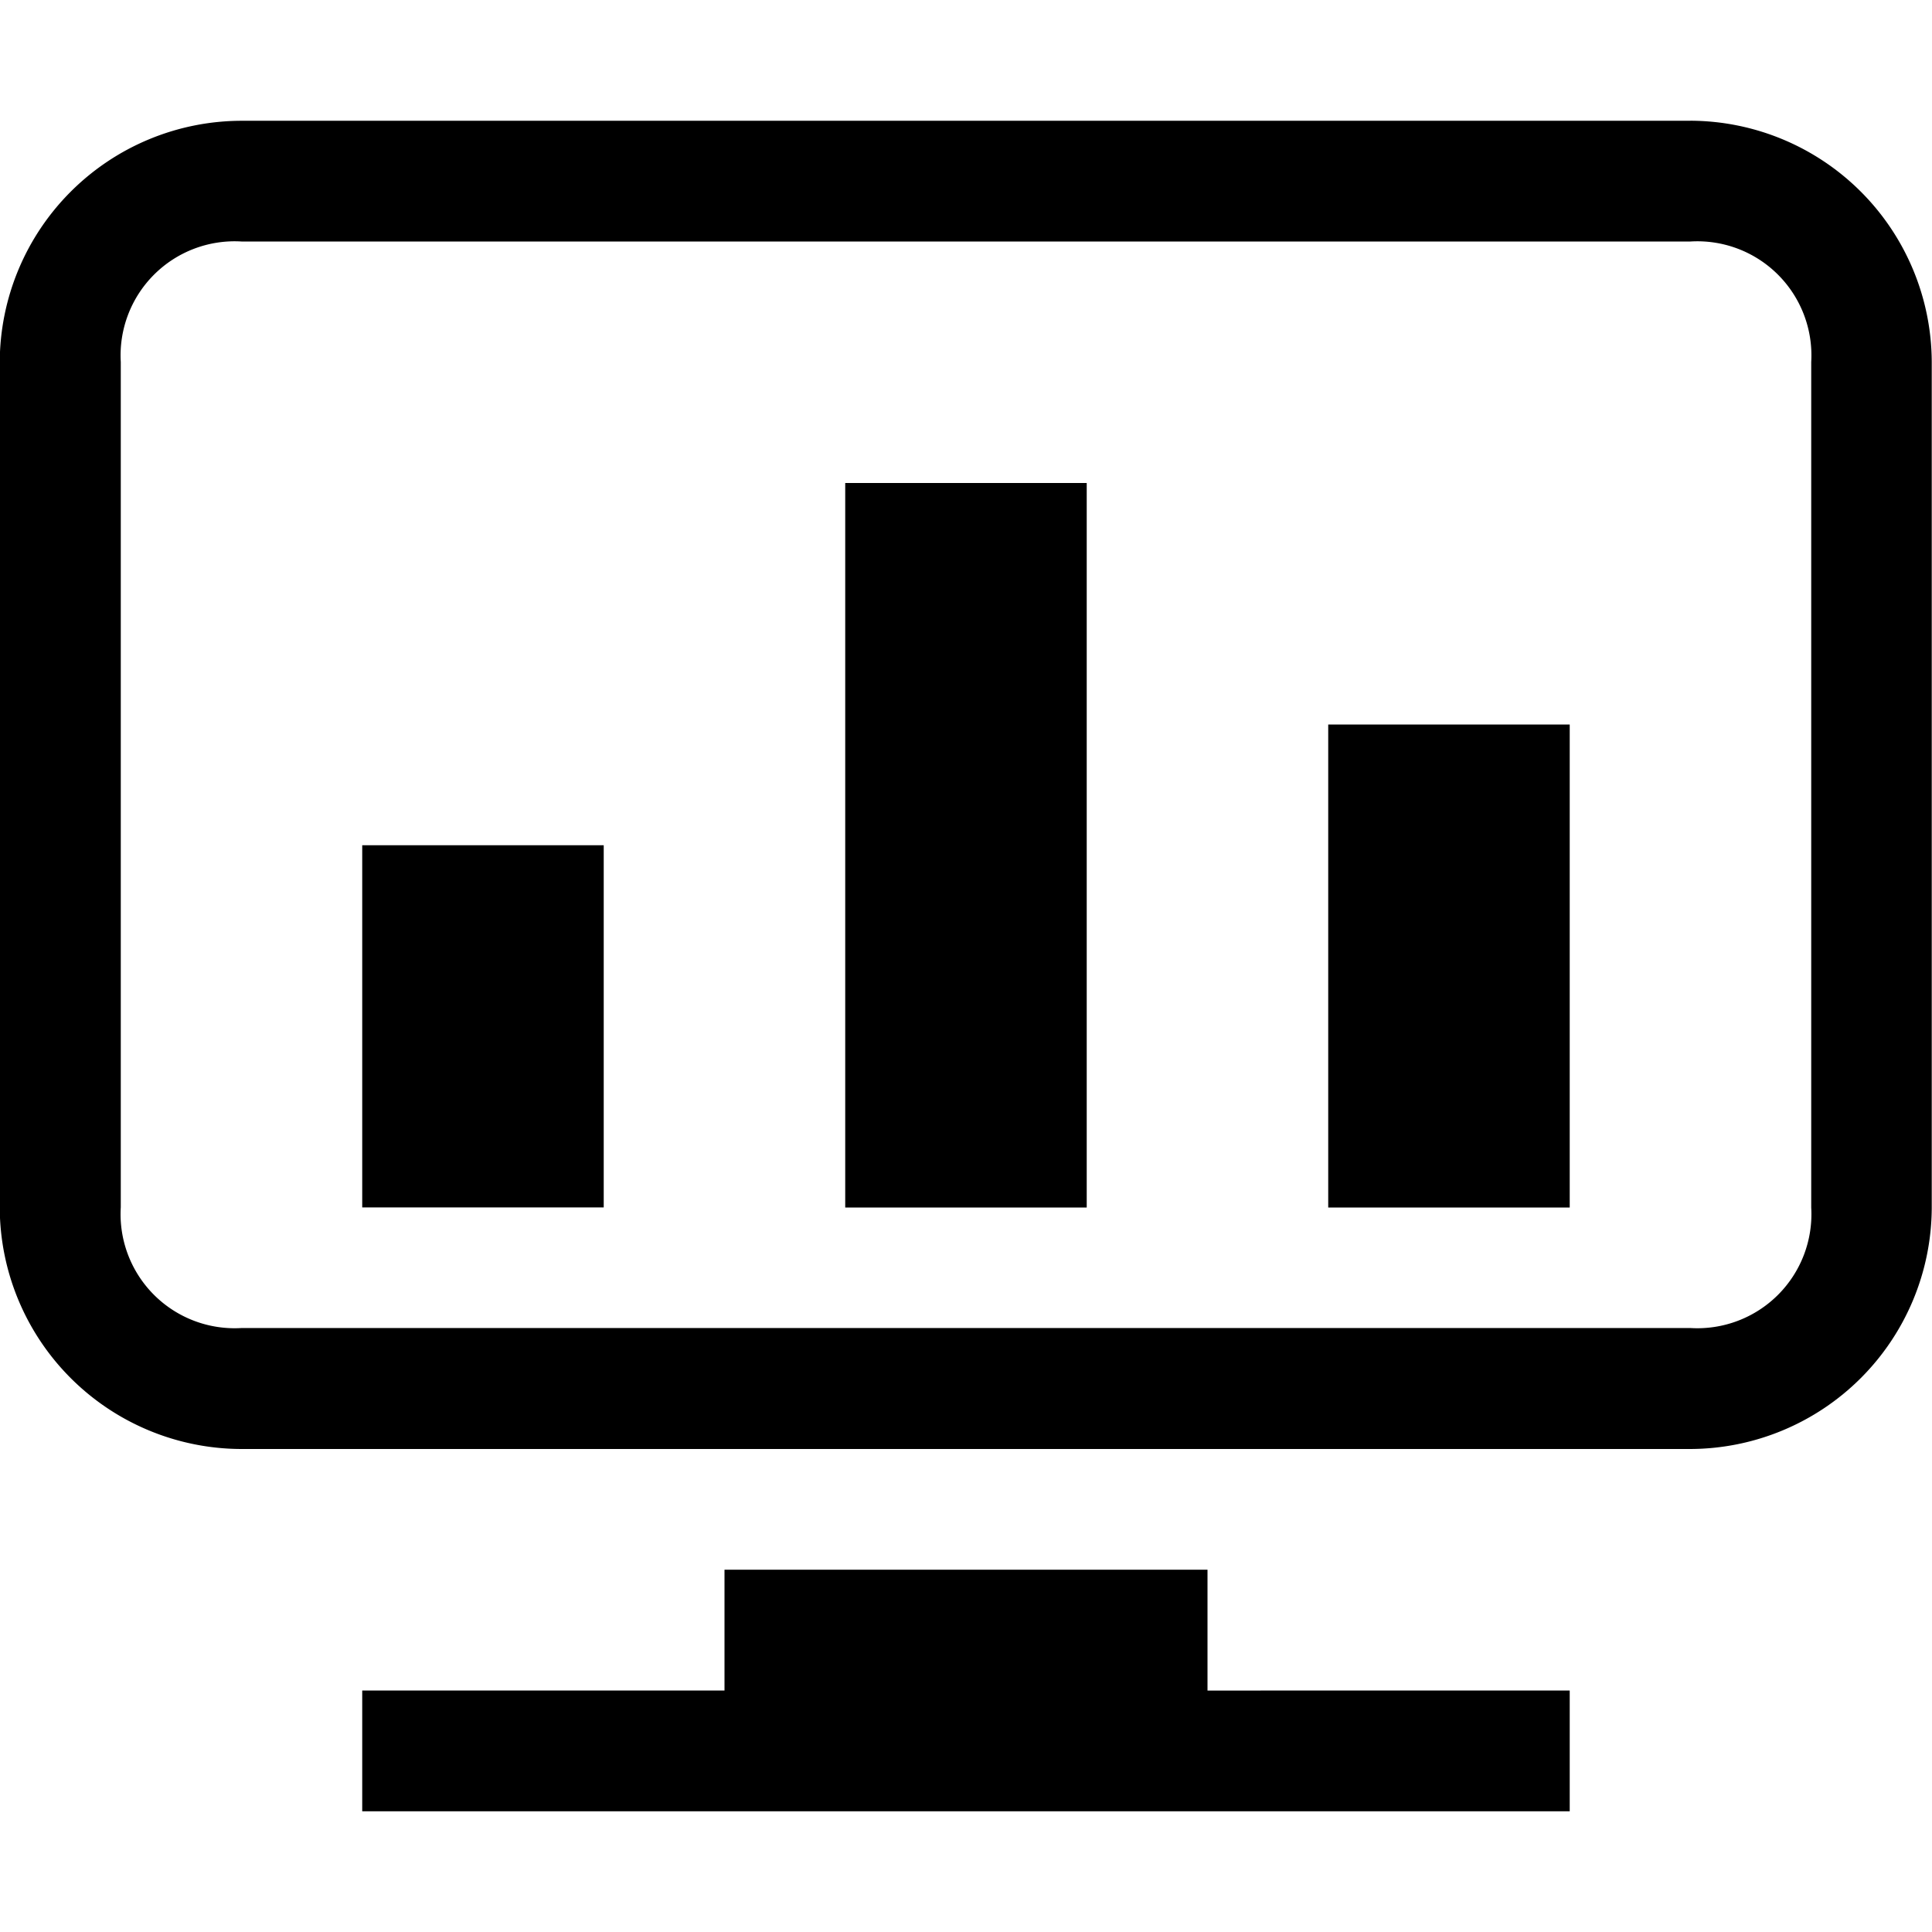 <?xml version="1.0" encoding="UTF-8"?> <svg xmlns="http://www.w3.org/2000/svg" xmlns:xlink="http://www.w3.org/1999/xlink" width="31" height="31" viewBox="0 0 31 31"><defs><clipPath id="clip-path"><rect id="矩形_9" data-name="矩形 9" width="31" height="31" transform="translate(959 2776)" fill="#094" stroke="#707070" stroke-width="1"></rect></clipPath></defs><g id="wwa_icon_advanced" transform="translate(-959 -2776)" clip-path="url(#clip-path)"><path id="数据" d="M27.729,2.466A1.83,1.83,0,0,1,29.666,4.4V17.966A1.83,1.83,0,0,1,27.729,19.9H4.479a1.83,1.83,0,0,1-1.937-1.938V4.4A1.83,1.83,0,0,1,4.479,2.466h23.25m0-1.937H4.479A3.886,3.886,0,0,0,.6,4.4V17.966a3.886,3.886,0,0,0,3.875,3.875h23.25A3.886,3.886,0,0,0,31.6,17.966V4.4A3.886,3.886,0,0,0,27.729.528Zm-7.75,25.188V23.778h-7.75v1.938H6.416v1.938H25.791V25.716ZM6.416,12.153h3.875v5.812H6.416V12.153Zm7.75-5.812h3.875V17.966H14.166V6.341Zm7.75,3.875h3.875v7.75H21.916v-7.75Z" transform="translate(958.396 2777.409)"></path></g></svg> 